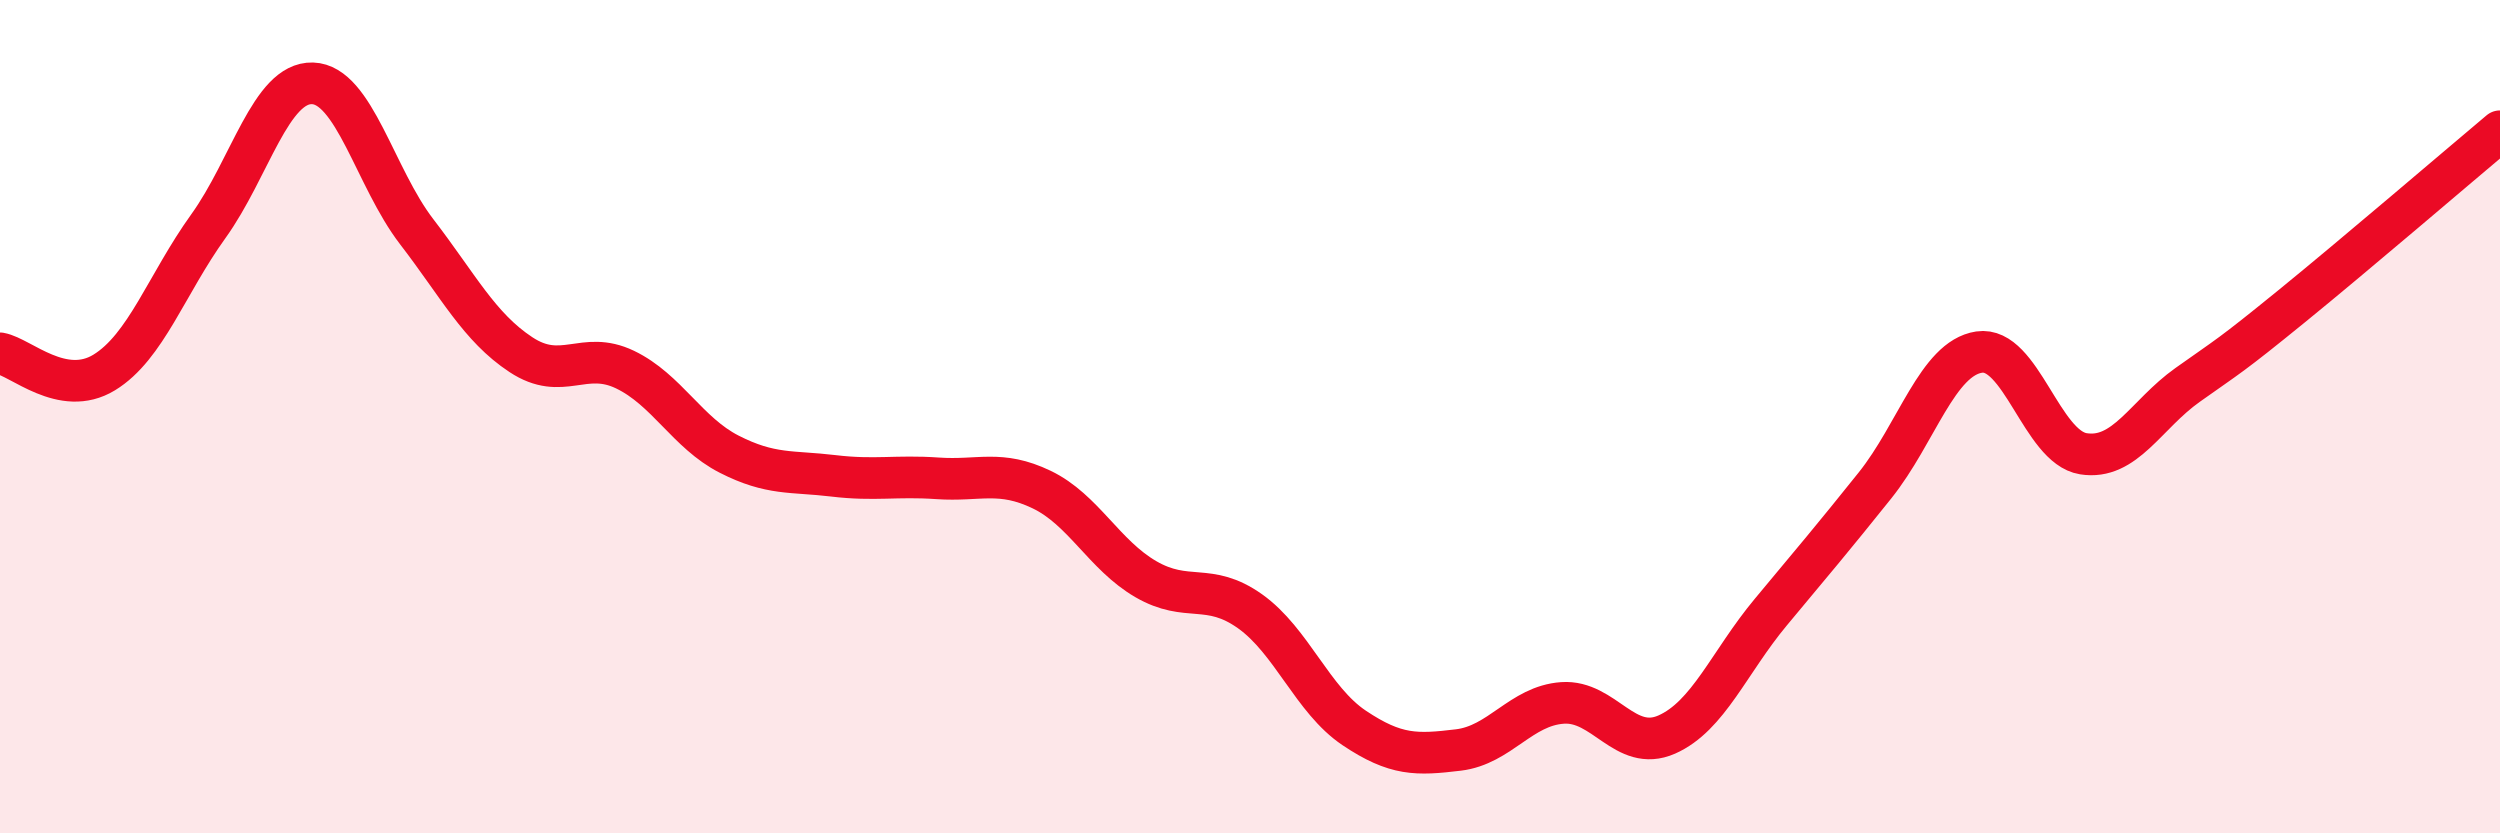 
    <svg width="60" height="20" viewBox="0 0 60 20" xmlns="http://www.w3.org/2000/svg">
      <path
        d="M 0,8.48 C 0.5,8.57 1.5,9.55 2.5,8.94 C 3.5,8.33 4,6.82 5,5.43 C 6,4.04 6.5,1.97 7.5,2 C 8.5,2.03 9,4.26 10,5.56 C 11,6.86 11.5,7.85 12.5,8.51 C 13.5,9.17 14,8.39 15,8.87 C 16,9.35 16.5,10.39 17.5,10.9 C 18.5,11.41 19,11.3 20,11.42 C 21,11.54 21.5,11.41 22.5,11.48 C 23.5,11.55 24,11.27 25,11.75 C 26,12.23 26.5,13.32 27.5,13.9 C 28.5,14.48 29,13.96 30,14.67 C 31,15.38 31.5,16.8 32.5,17.47 C 33.5,18.14 34,18.12 35,18 C 36,17.88 36.5,16.94 37.5,16.87 C 38.5,16.8 39,18.07 40,17.63 C 41,17.19 41.5,15.89 42.5,14.69 C 43.5,13.49 44,12.9 45,11.65 C 46,10.4 46.5,8.6 47.5,8.45 C 48.5,8.3 49,10.73 50,10.89 C 51,11.05 51.5,9.95 52.5,9.24 C 53.5,8.53 53.5,8.57 55,7.35 C 56.5,6.13 59,3.99 60,3.15L60 20L0 20Z"
        fill="#EB0A25"
        opacity="0.1"
        stroke-linecap="round"
        stroke-linejoin="round"
      />
      <path
        d="M 0,8.48 C 0.5,8.57 1.5,9.55 2.5,8.94 C 3.5,8.33 4,6.82 5,5.43 C 6,4.04 6.5,1.97 7.5,2 C 8.5,2.03 9,4.26 10,5.56 C 11,6.86 11.5,7.85 12.5,8.51 C 13.5,9.17 14,8.39 15,8.87 C 16,9.35 16.5,10.39 17.5,10.9 C 18.5,11.41 19,11.3 20,11.42 C 21,11.54 21.5,11.41 22.5,11.48 C 23.5,11.55 24,11.27 25,11.75 C 26,12.23 26.5,13.32 27.5,13.9 C 28.5,14.48 29,13.96 30,14.67 C 31,15.38 31.5,16.8 32.5,17.47 C 33.5,18.14 34,18.12 35,18 C 36,17.88 36.5,16.94 37.5,16.87 C 38.5,16.8 39,18.07 40,17.63 C 41,17.19 41.5,15.89 42.5,14.69 C 43.5,13.49 44,12.9 45,11.65 C 46,10.4 46.5,8.6 47.5,8.45 C 48.5,8.3 49,10.73 50,10.89 C 51,11.05 51.5,9.95 52.5,9.24 C 53.5,8.53 53.5,8.57 55,7.35 C 56.5,6.13 59,3.99 60,3.15"
        stroke="#EB0A25"
        stroke-width="1"
        fill="none"
        stroke-linecap="round"
        stroke-linejoin="round"
      />
    </svg>
  